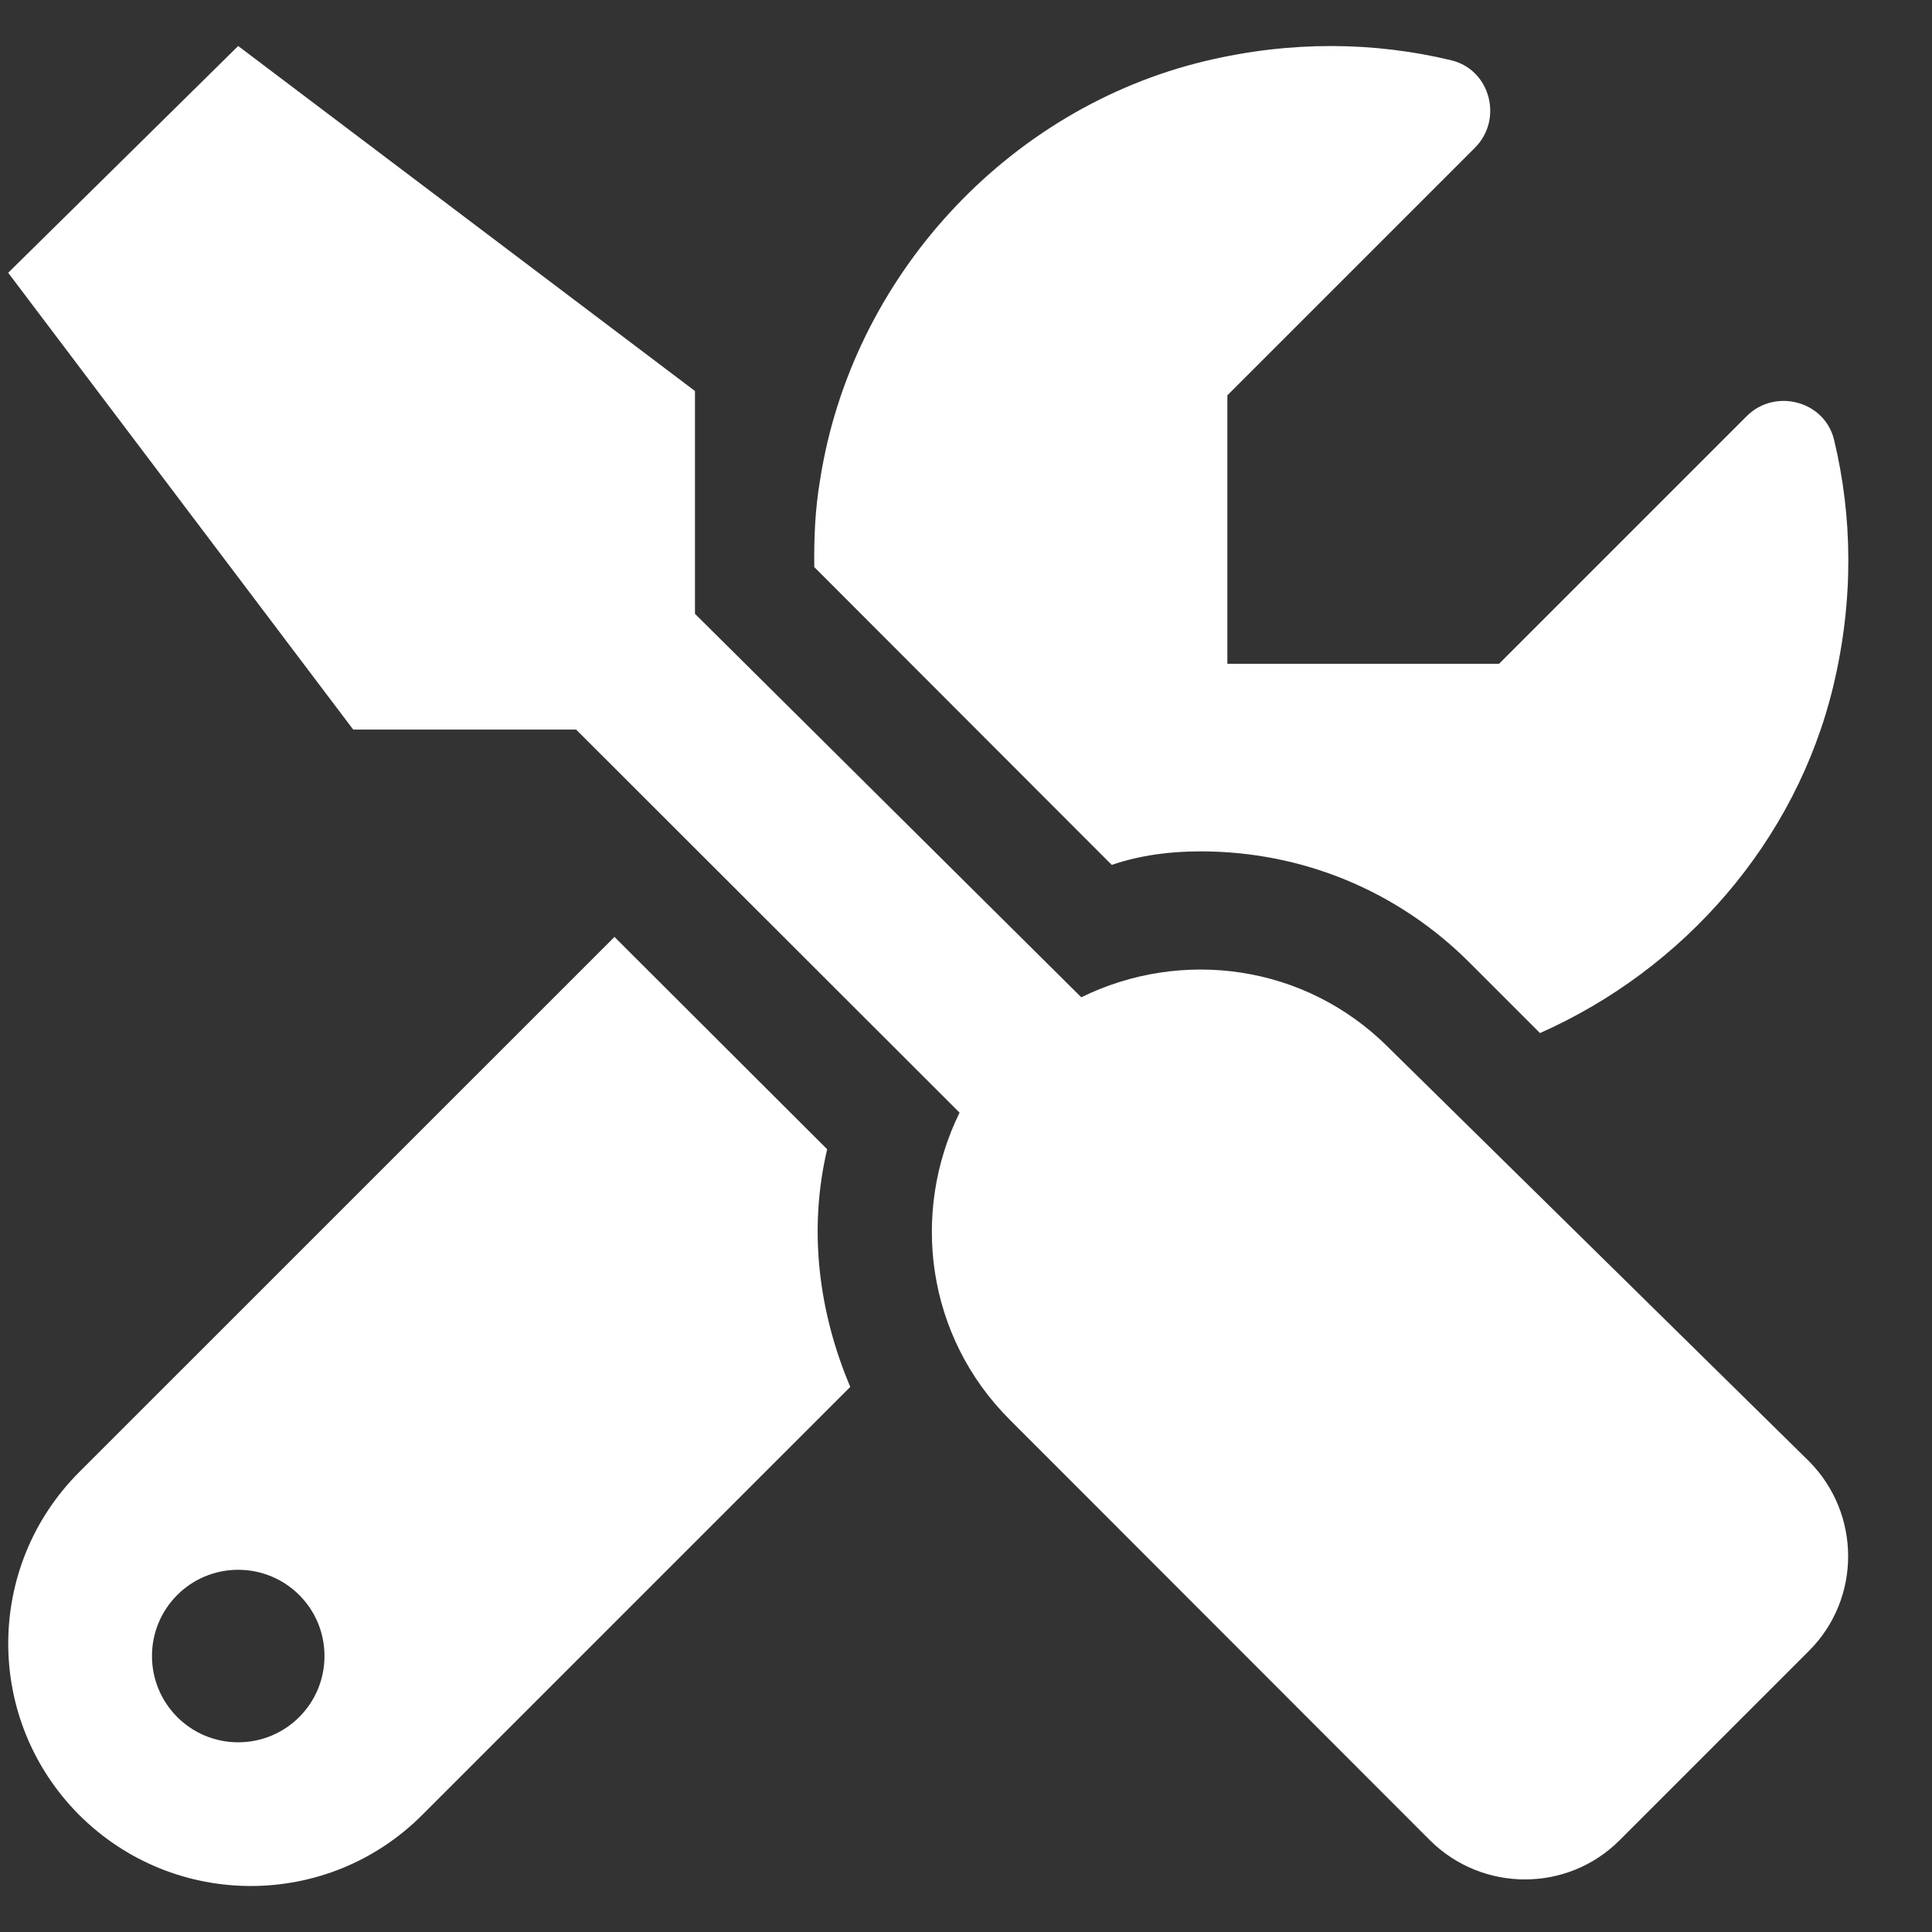 <?xml version="1.0" encoding="UTF-8"?>
<svg width="21px" height="21px" viewBox="0 0 21 21" version="1.1" xmlns="http://www.w3.org/2000/svg" xmlns:xlink="http://www.w3.org/1999/xlink">
    <rect x="0" y="0" width="21" height="21" fill="#333333" stroke="none"/>
    <title>Shape</title>
    <g id="Pages" stroke="none" stroke-width="1" fill="none" fill-rule="evenodd">
        <g id="01-Homepage" transform="translate(-737, -630)" fill="#FFFFFF" fill-rule="nonzero">
            <g id="USP-bar" transform="translate(199.089, 621)">
                <g id="Group-6" transform="translate(538, 0)">
                    <g id="" transform="translate(-0, 9.5)">
                        <path d="M12.961,8.754 C14.066,8.754 15.105,9.183 15.885,9.964 L16.65,10.729 C18.213,10.036 19.434,8.647 19.839,6.954 C20.062,6.019 20.047,5.115 19.847,4.282 C19.745,3.857 19.205,3.715 18.896,4.024 L16.205,6.715 L13.252,6.715 L13.252,3.797 L15.943,1.106 C16.252,0.796 16.11,0.257 15.685,0.155 C14.852,-0.045 13.948,-0.06 13.013,0.163 C10.853,0.68 9.17,2.515 8.826,4.71 C8.77,5.035 8.758,5.352 8.762,5.664 L11.995,8.901 C12.313,8.793 12.637,8.754 12.961,8.754 Z M15,10.883 C14.095,9.978 12.751,9.806 11.664,10.34 L7.465,6.172 L7.465,3.75 L2.5,5.99907889e-05 L0,2.465 L3.75,7.43 L6.173,7.43 L10.341,11.594 C9.807,12.681 9.98,14.025 10.885,14.93 L15.455,19.504 C16.026,20.07 16.948,20.07 17.514,19.504 L19.575,17.443 C20.141,16.877 20.141,15.956 19.575,15.384 L15,10.883 L15,10.883 Z M8.902,11.992 L6.59,9.684 L0.773,15.5 C-0.257,16.53 -0.257,18.198 0.773,19.229 C1.288,19.742 1.961,20 2.637,20 C3.312,20 3.986,19.743 4.501,19.227 L9.153,14.575 C8.809,13.762 8.695,12.867 8.902,11.992 L8.902,11.992 Z M2.5,18.438 C1.982,18.438 1.563,18.018 1.563,17.5 C1.563,16.982 1.982,16.563 2.5,16.563 C3.018,16.563 3.438,16.981 3.438,17.5 C3.438,18.02 3.018,18.438 2.5,18.438 Z" id="Shape"></path>
                    </g>
                </g>
            </g>
        </g>
    </g>
</svg>